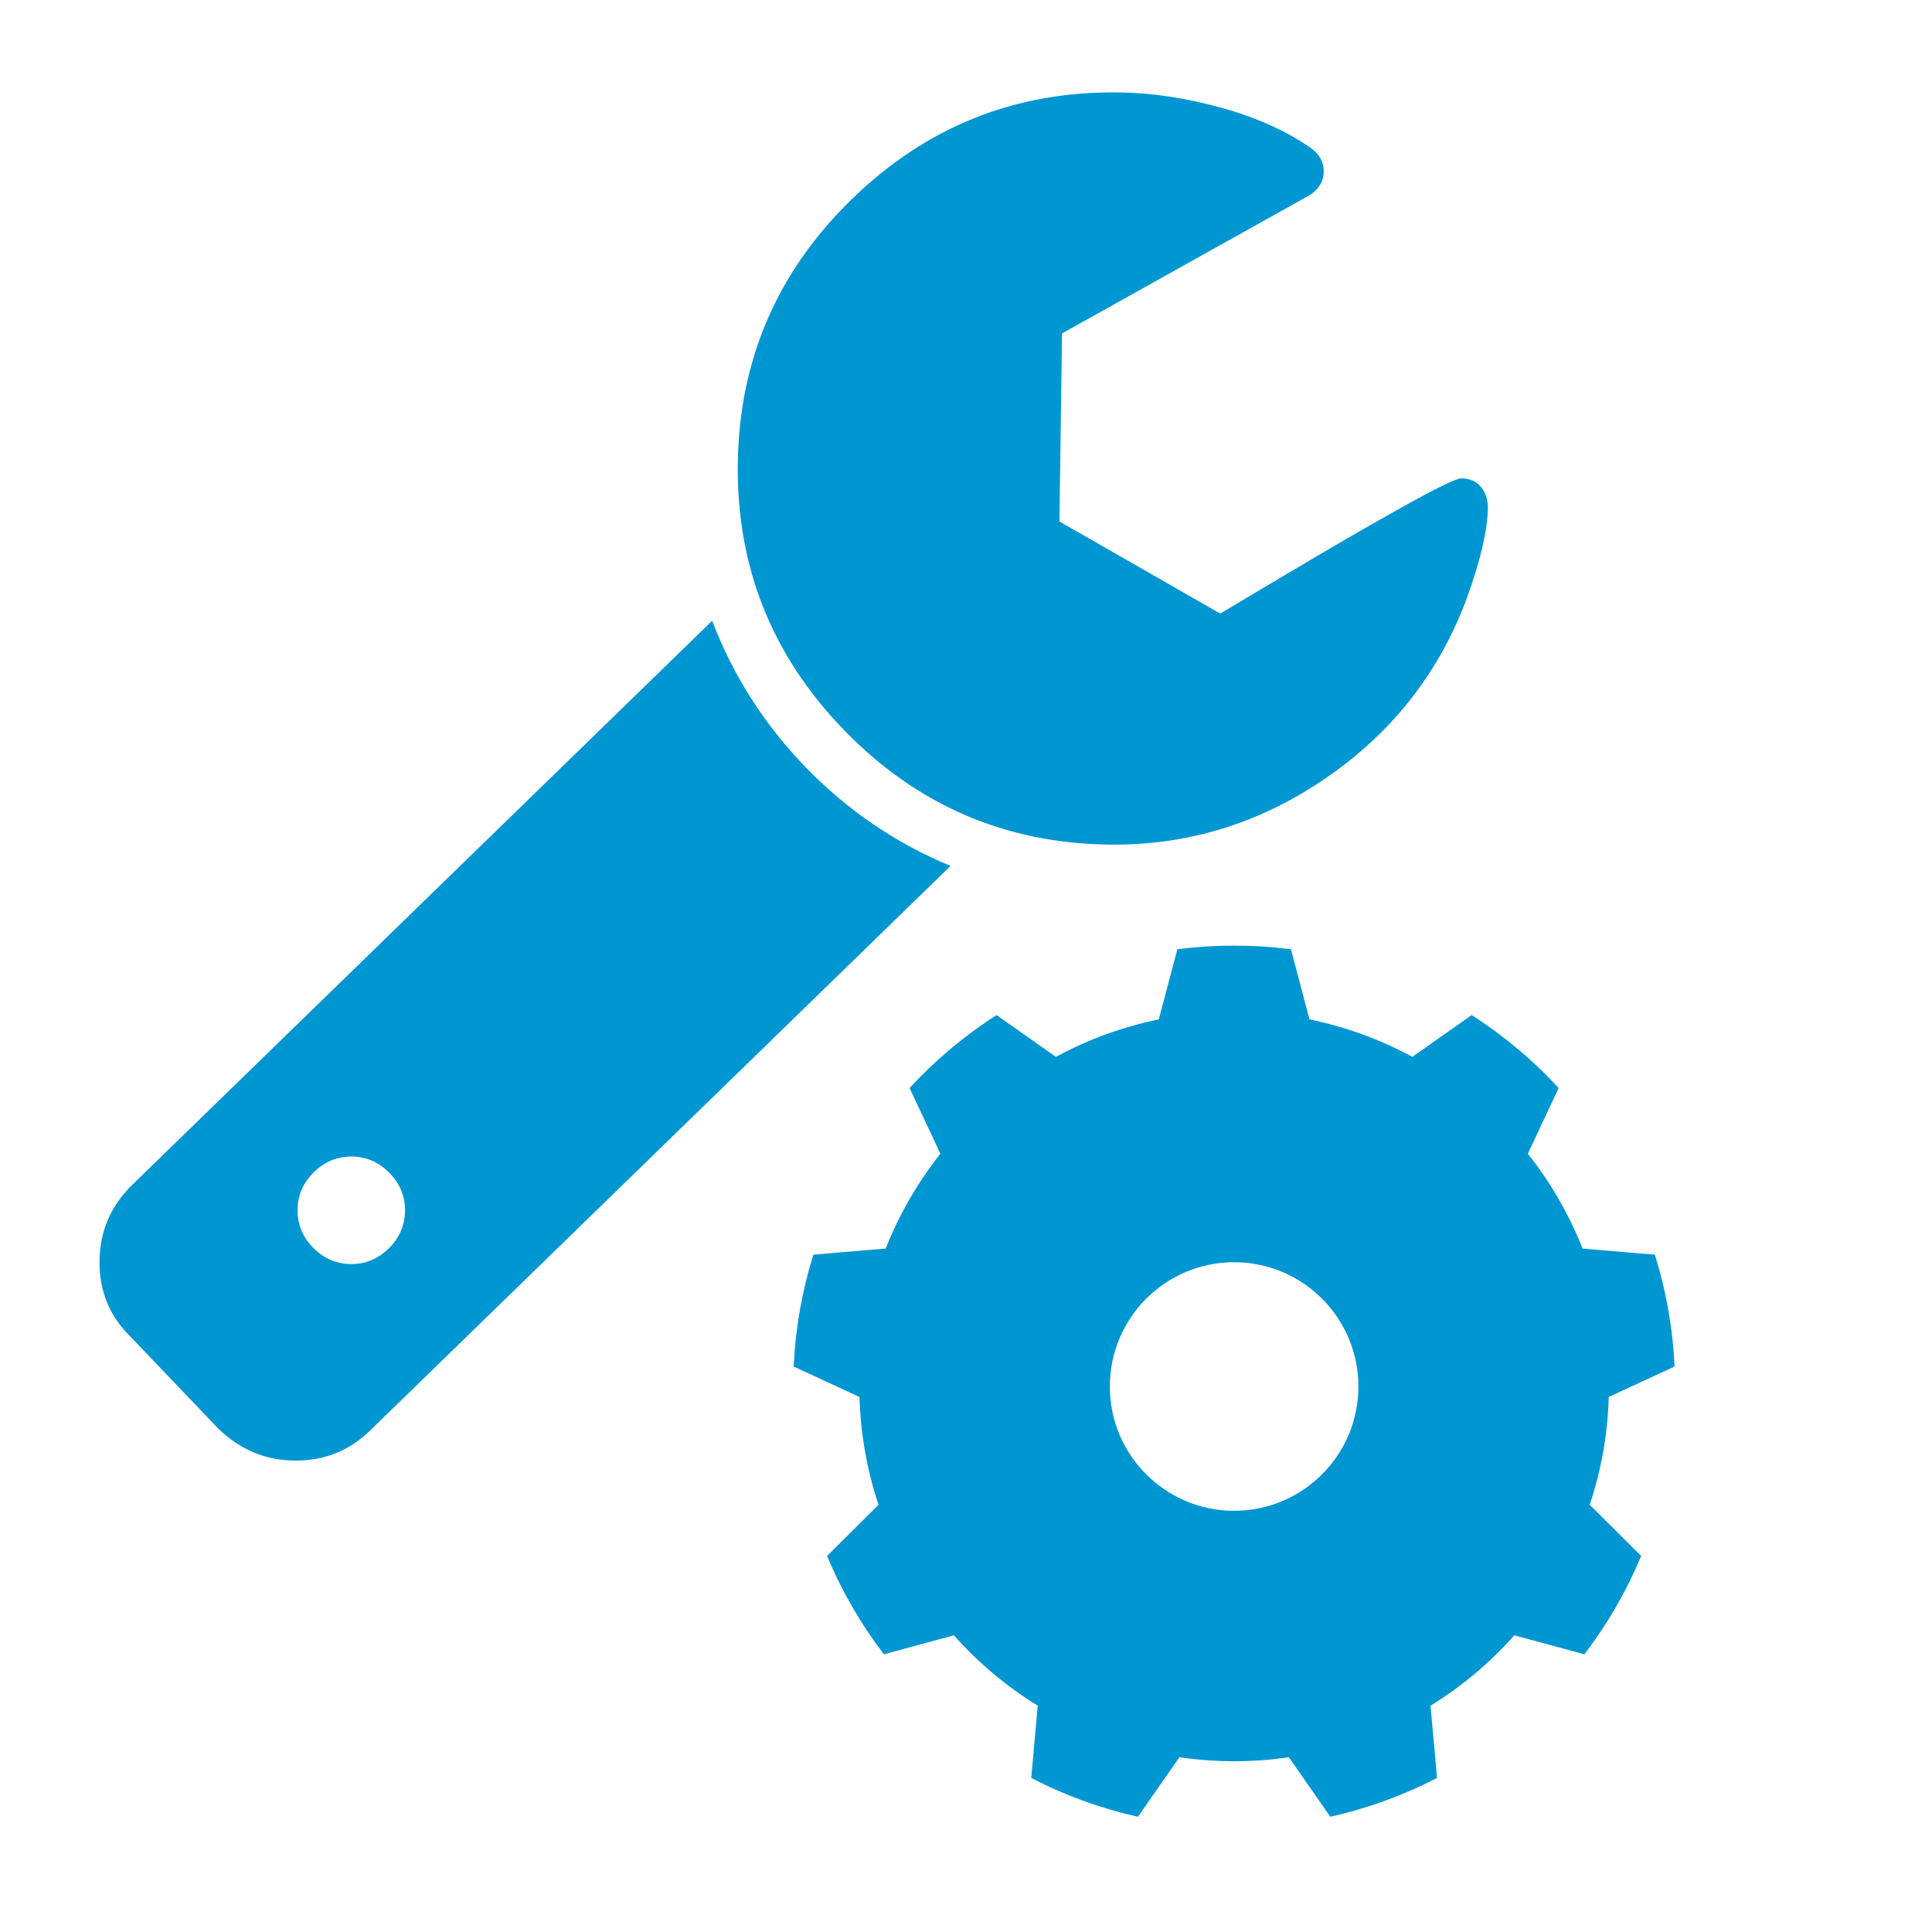 <?xml version="1.0" encoding="UTF-8" standalone="no"?>
<!DOCTYPE svg PUBLIC "-//W3C//DTD SVG 1.1//EN" "http://www.w3.org/Graphics/SVG/1.1/DTD/svg11.dtd">
<svg width="100%" height="100%" viewBox="0 0 473 473" version="1.1" xmlns="http://www.w3.org/2000/svg" xmlns:xlink="http://www.w3.org/1999/xlink" xml:space="preserve" xmlns:serif="http://www.serif.com/" style="fill-rule:evenodd;clip-rule:evenodd;stroke-linejoin:round;stroke-miterlimit:2;">
    <g transform="matrix(1,0,0,1,-1713.93,-2814.15)">
        <g id="Labor-Werkstatt-V1" serif:id="Labor/Werkstatt V1" transform="matrix(3.388,0,0,3.388,2943.42,-6260.1)">
            <rect x="-362.843" y="2677.97" width="139.426" height="139.426" style="fill:none;"/>
            <g transform="matrix(0.295,0,0,0.295,-868.655,1847.47)">
                <path d="M2002.84,3049.08C2012.07,3047.88 2021.42,3047.88 2030.66,3049.08L2035.21,3066.25C2044.01,3068.06 2052.5,3071.15 2060.41,3075.43L2074.93,3065.19C2082.78,3070.21 2089.94,3076.22 2096.24,3083.07L2088.69,3099.16C2094.27,3106.2 2098.79,3114.03 2102.1,3122.38L2119.8,3123.88C2122.59,3132.77 2124.21,3141.97 2124.63,3151.28L2108.51,3158.74C2108.26,3167.72 2106.69,3176.62 2103.85,3185.15L2116.45,3197.68C2112.87,3206.28 2108.2,3214.37 2102.54,3221.77L2085.39,3217.12C2079.43,3223.85 2072.5,3229.65 2064.85,3234.36L2066.45,3252.06C2058.18,3256.34 2049.39,3259.54 2040.31,3261.57L2030.16,3246.99C2021.26,3248.3 2012.23,3248.3 2003.34,3246.99L1993.19,3261.57C1984.1,3259.54 1975.31,3256.34 1967.05,3252.06L1968.64,3234.36C1960.99,3229.65 1954.07,3223.85 1948.1,3217.12L1930.95,3221.77C1925.3,3214.37 1920.62,3206.28 1917.04,3197.68L1929.64,3185.15C1926.8,3176.62 1925.23,3167.72 1924.98,3158.74L1908.86,3151.28C1909.28,3141.97 1910.9,3132.77 1913.69,3123.88L1931.39,3122.38C1934.7,3114.03 1939.22,3106.2 1944.8,3099.16L1937.25,3083.07C1943.55,3076.22 1950.72,3070.21 1958.56,3065.19L1973.08,3075.43C1980.99,3071.15 1989.48,3068.06 1998.29,3066.25L2002.84,3049.08ZM2016.75,3125.73C1999.94,3125.73 1986.3,3139.37 1986.3,3156.18C1986.3,3172.98 1999.94,3186.62 2016.75,3186.62C2033.55,3186.62 2047.19,3172.98 2047.19,3156.18C2047.19,3139.37 2033.55,3125.73 2016.75,3125.73ZM1947.28,3028.66L1805.09,3166.97C1799.95,3171.97 1793.75,3174.42 1786.48,3174.32C1779.35,3174.22 1773.15,3171.6 1767.87,3166.45L1746.38,3143.94C1741.24,3138.93 1738.72,3132.73 1738.82,3125.33C1738.92,3118.06 1741.61,3111.86 1746.89,3106.72L1888.88,2968.61C1894.04,2982.12 1901.72,2994.12 1911.93,3004.62C1922.14,3015.11 1933.92,3023.12 1947.28,3028.66ZM1813.65,3113.2C1813.7,3109.63 1812.44,3106.53 1809.87,3103.89C1807.3,3101.25 1804.24,3099.9 1800.67,3099.85C1797.11,3099.81 1794.01,3101.06 1791.37,3103.63C1788.72,3106.2 1787.38,3109.27 1787.33,3112.83C1787.28,3116.4 1788.54,3119.5 1791.11,3122.14C1793.68,3124.78 1796.74,3126.13 1800.31,3126.18C1803.87,3126.23 1806.98,3124.97 1809.62,3122.4C1812.26,3119.83 1813.6,3116.76 1813.65,3113.2ZM2078.9,2941.01C2078.82,2946.35 2077.15,2953.6 2073.87,2962.74C2067.17,2981.02 2055.69,2995.77 2039.42,3007C2023.15,3018.22 2005.35,3023.7 1986.02,3023.43C1960.66,3023.08 1939.09,3013.77 1921.31,2995.49C1903.53,2977.21 1894.82,2955.39 1895.17,2930.03C1895.52,2904.67 1904.83,2883.1 1923.11,2865.32C1941.39,2847.54 1963.21,2838.83 1988.57,2839.18C1996.52,2839.28 2004.84,2840.53 2013.51,2842.91C2022.18,2845.3 2029.51,2848.59 2035.49,2852.78C2037.66,2854.32 2038.73,2856.26 2038.7,2858.59C2038.66,2860.92 2037.54,2862.82 2035.33,2864.3L1974.59,2898.22L1973.95,2944.28L2013.34,2966.84C2014.03,2966.43 2019.49,2963.18 2029.72,2957.09C2039.95,2950.99 2049.32,2945.57 2057.82,2940.82C2066.32,2936.07 2071.18,2933.7 2072.42,2933.72C2074.47,2933.74 2076.07,2934.45 2077.22,2935.84C2078.37,2937.23 2078.93,2938.95 2078.9,2941.01Z" style="fill:rgb(0,150,210);"/>
            </g>
        </g>
    </g>
</svg>
